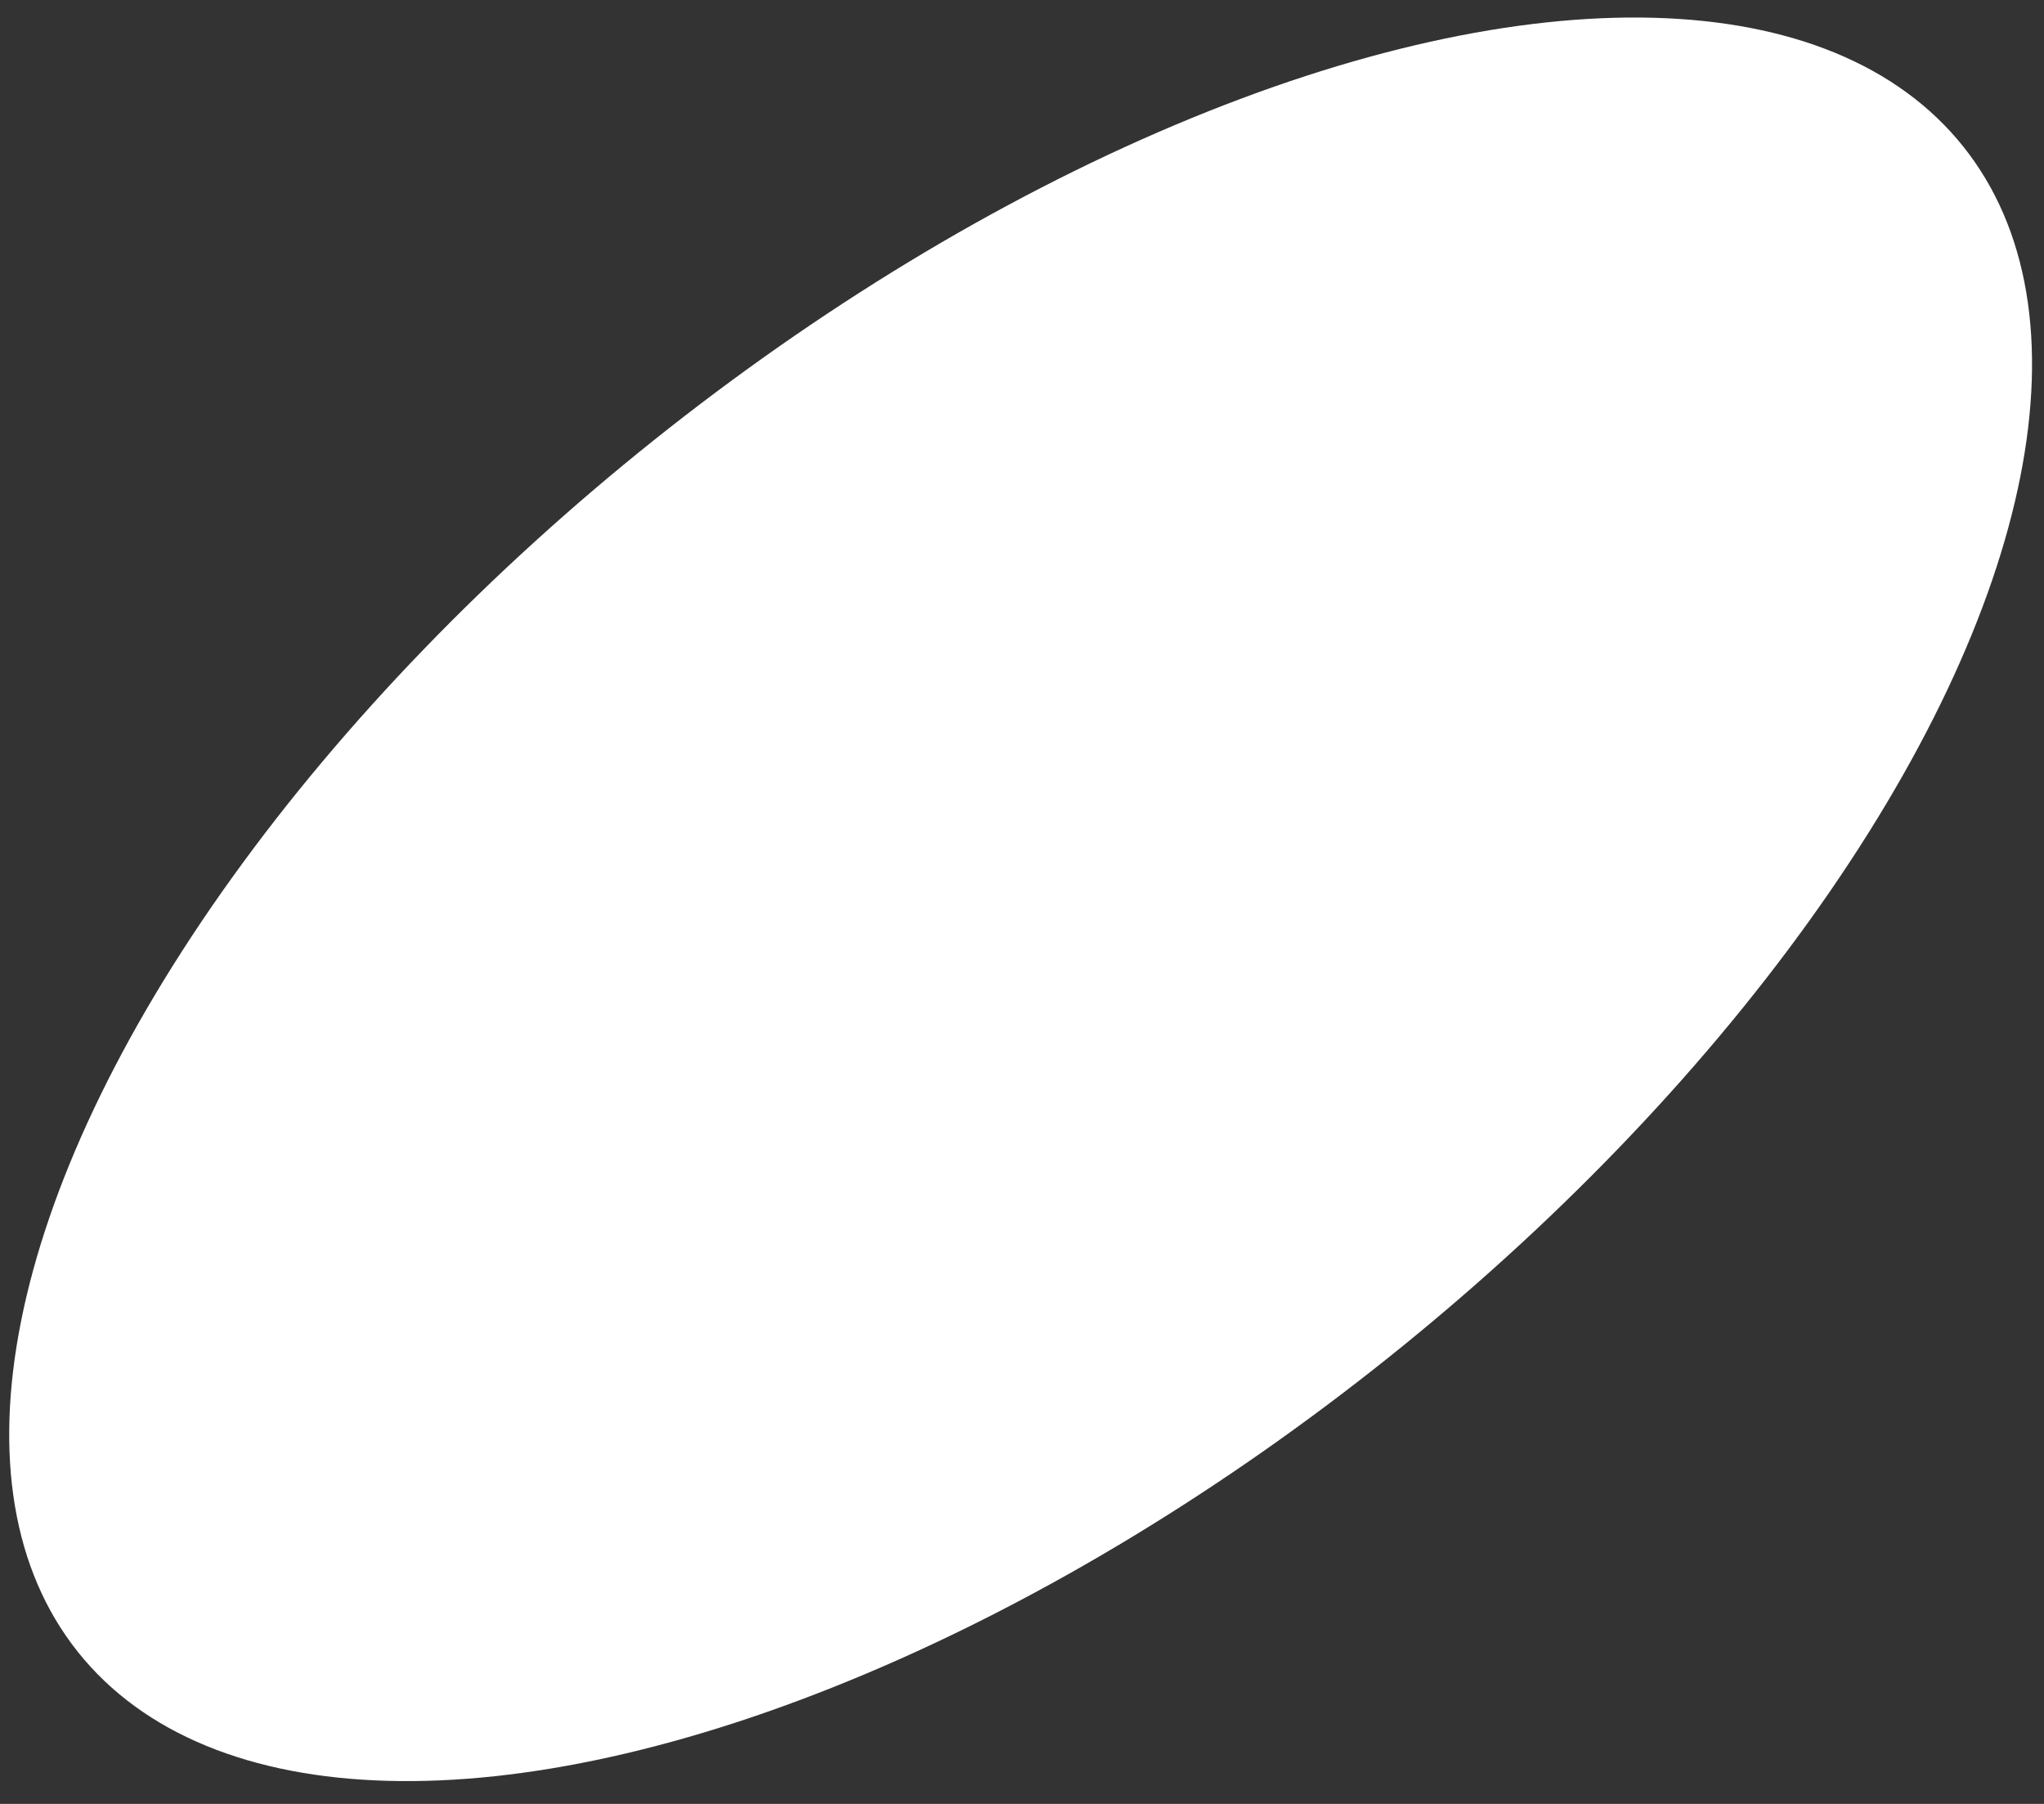 <?xml version="1.0" encoding="UTF-8"?> <svg xmlns="http://www.w3.org/2000/svg" width="85" height="75" viewBox="0 0 85 75" fill="none"><rect x="0" y="0" width="85" height="75" fill="#333333" stroke="none"/> <ellipse cx="42.443" cy="37.39" rx="50.161" ry="24.433" transform="rotate(141.396 42.443 37.39)" fill="white"></ellipse> </svg> 